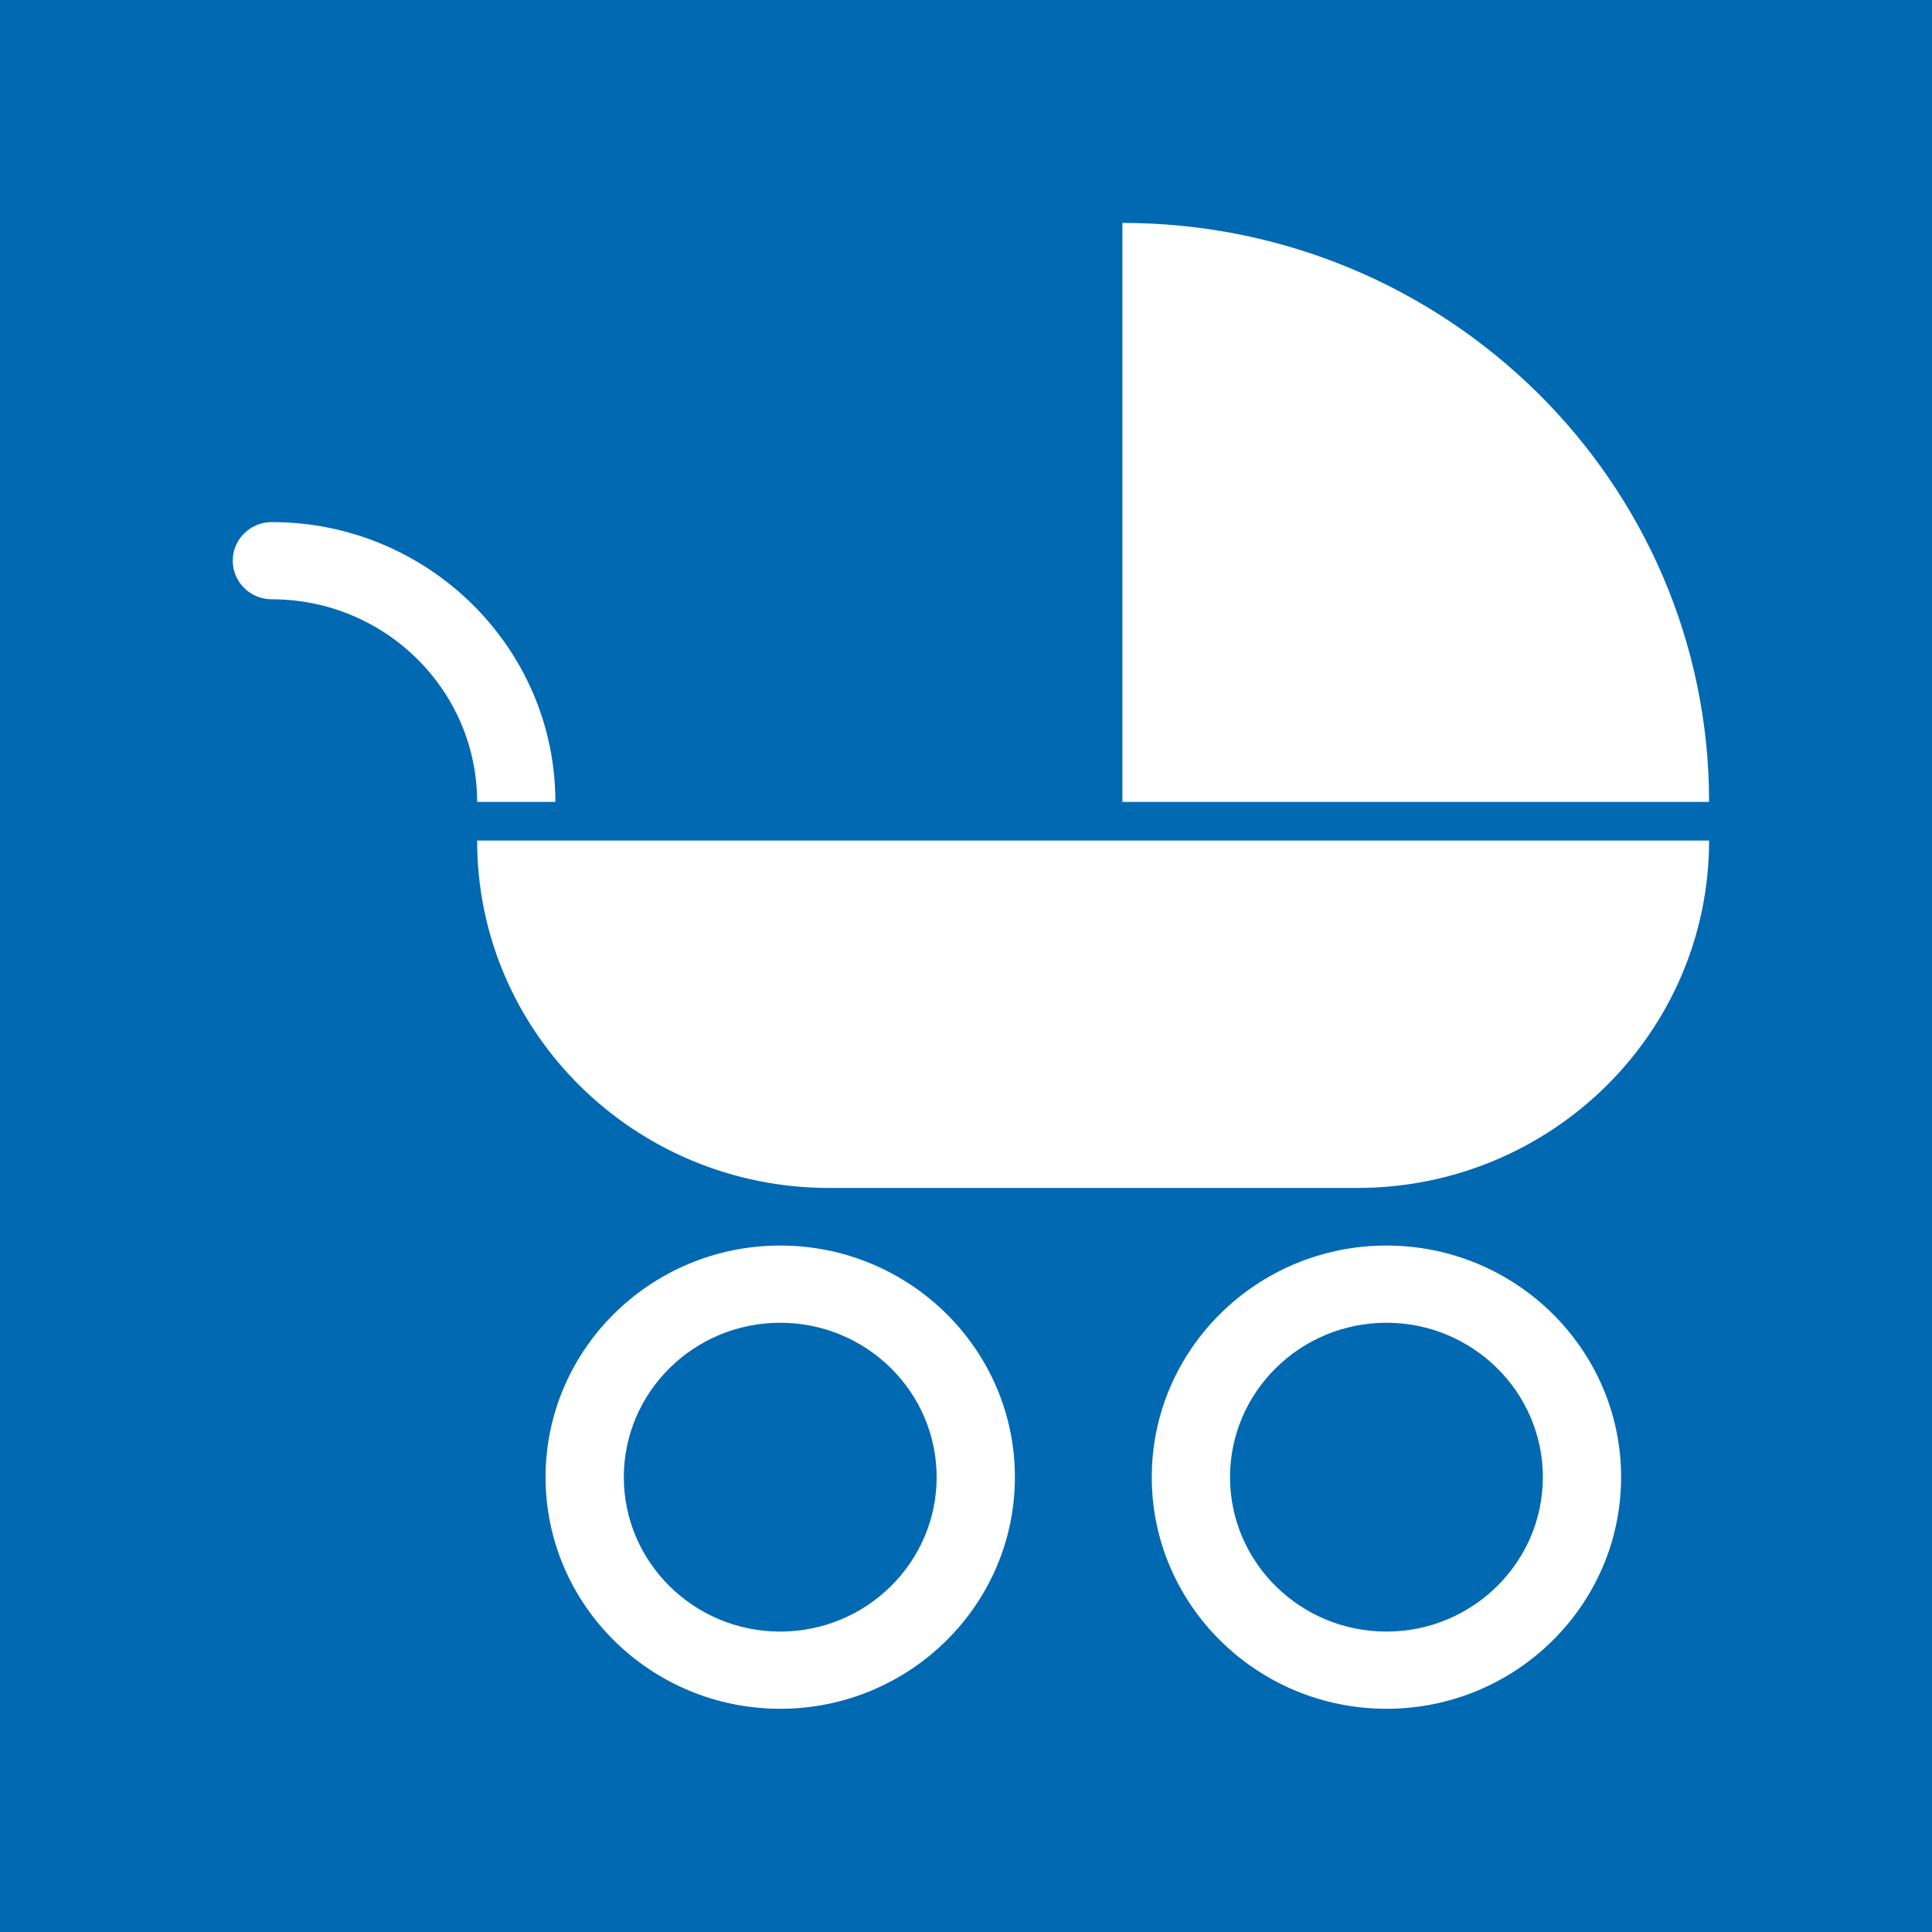 <?xml version="1.0" encoding="UTF-8"?>
<svg width="26px" height="26px" viewBox="0 0 26 26" version="1.1" xmlns="http://www.w3.org/2000/svg">
    <!-- Generator: Sketch 48.1 (47250) - http://www.bohemiancoding.com/sketch -->
    <title>ChildrensPushChair</title>
    <desc>Created with Sketch.</desc>
    <defs></defs>
    <g id="Icons-Mobilitätseinschränkung" stroke="none" stroke-width="1" fill="none" fill-rule="evenodd" transform="translate(-177, -14)">
        <g id="EXPORTE" transform="translate(13, 14)"></g>
        <g id="mobilityRestrictionChildrensPushChair" transform="translate(177, 14)">
            <rect id="Rectangle-3" fill="#0169B2" x="0" y="0" width="26" height="26"></rect>
            <g id="Group" transform="translate(3, 3)" fill="#FFFFFF" fill-rule="nonzero">
                <path d="M20,7.792 C20,3.489 16.465,0 12.105,0 L12.105,7.792 L20,7.792 Z" id="Shape"></path>
                <path d="M8.158,12.987 C5.542,12.987 3.421,10.893 3.421,8.312 L20,8.312 C20,10.894 17.879,12.987 15.263,12.987 L8.158,12.987 Z" id="Shape"></path>
                <path d="M7.5,19.996 C5.759,19.996 4.342,18.598 4.342,16.879 C4.342,15.16 5.759,13.762 7.5,13.762 C9.241,13.762 10.658,15.16 10.658,16.879 C10.658,18.598 9.241,19.996 7.5,19.996 Z M7.5,14.801 C6.339,14.801 5.395,15.733 5.395,16.879 C5.395,18.025 6.339,18.957 7.5,18.957 C8.661,18.957 9.605,18.025 9.605,16.879 C9.605,15.733 8.661,14.801 7.5,14.801 Z" id="Shape"></path>
                <path d="M15.658,19.996 C13.917,19.996 12.5,18.598 12.5,16.879 C12.5,15.16 13.917,13.762 15.658,13.762 C17.399,13.762 18.816,15.16 18.816,16.879 C18.816,18.598 17.399,19.996 15.658,19.996 Z M15.658,14.801 C14.497,14.801 13.553,15.733 13.553,16.879 C13.553,18.025 14.497,18.957 15.658,18.957 C16.819,18.957 17.763,18.025 17.763,16.879 C17.763,15.733 16.819,14.801 15.658,14.801 Z" id="Shape"></path>
                <path d="M0.658,4.026 C0.367,4.026 0.132,4.259 0.132,4.545 C0.132,4.832 0.367,5.065 0.658,5.065 C2.182,5.065 3.421,6.288 3.421,7.792 L4.474,7.792 C4.474,5.716 2.762,4.026 0.658,4.026 Z" id="Shape"></path>
            </g>
        </g>
    </g>
</svg>

